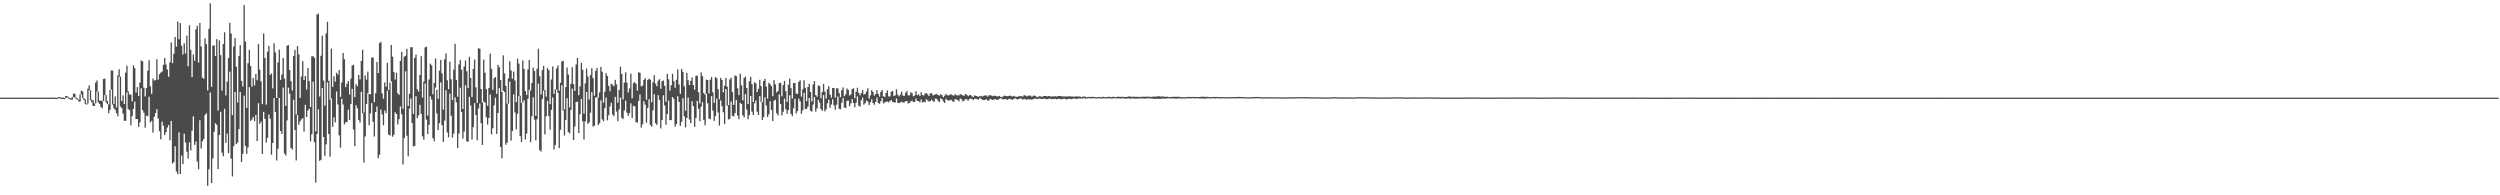 <?xml version="1.0" encoding="UTF-8"?>
<svg xmlns="http://www.w3.org/2000/svg" width="1920" height="150">
  <path d="M0 75.000h1v1.000H0zM1 75.000h1v1.000H1zM2 75.000h1v1.000H2zM3 75.000h1v1.000H3zM4 75.000h1v1.000H4zM5 75.000h1v1.000H5zM6 75.000h1v1.000H6zM7 75.000h1v1.000H7zM8 75.000h1v1.000H8zM9 75.000h1v1.000H9zM10 75.000h1v1.000H10zM11 75.000h1v1.000H11zM12 75.000h1v1.000H12zM13 75.000h1v1.000H13zM14 75.000h1v1.000H14zM15 75.000h1v1.000H15zM16 75.000h1v1.000H16zM17 75.000h1v1.000H17zM18 75.000h1v1.000H18zM19 75.000h1v1.000H19zM20 75.000h1v1.000H20zM21 75.000h1v1.000H21zM22 75.000h1v1.000H22zM23 75.000h1v1.000H23zM24 75.000h1v1.000H24zM25 75.000h1v1.000H25zM26 75.000h1v1.000H26zM27 75.000h1v1.000H27zM28 75.000h1v1.000H28zM29 75.000h1v1.000H29zM30 75.000h1v1.000H30zM31 75.000h1v1.000H31zM32 75.000h1v1.000H32zM33 74.997h1v1.000H33zM34 74.997h1v1.000H34zM35 74.994h1v1.000H35zM36 74.994h1v1.000H36zM37 75.024h1v1.000H37zM38 74.919h1v1.000H38zM39 74.886h1v1.000H39zM40 74.942h1v1.000H40zM41 74.998h1v1.000H41zM42 74.984h1v1.000H42zM43 75.166h1v1.000H43zM44 74.630h1v1.000H44zM45 74.571h1v1.000H45zM46 74.803h1v1.000H46zM47 74.983h1v1.000H47zM48 75.019h1v1.000H48zM49 75.281h1v1.000H49zM50 73.744h1v1.536H50zM51 73.735h1v1.000H51zM52 74.670h1v1.000H52zM53 75.174h1v1.000H53zM54 75.561h1v1.000H54zM55 74.600h1v1.987H55zM56 71.923h1v2.662H56zM57 72.012h1v2.887H57zM58 74.906h1v1.065H58zM59 75.585h1v1.000H59zM60 76.602h1v1.284H60zM61 72.587h1v5.460H61zM62 69.657h1v2.917H62zM63 70.241h1v5.070H63zM64 75.330h1v1.496H64zM65 76.452h1v3.342H65zM66 79.409h1v1.000H66zM67 68.176h1v11.319H67zM68 65.596h1v3.606H68zM69 69.253h1v7.714H69zM70 76.539h1v1.977H70zM71 77.156h1v4.157H71zM72 79.376h1v1.999H72zM73 63.376h1v15.963H73zM74 61.780h1v8.444H74zM75 70.305h1v8.343H75zM76 77.291h1v2.528H76zM77 77.114h1v5.036H77zM78 77.680h1v5.399H78zM79 60.613h1v16.941H79zM80 60.383h1v12.688H80zM81 73.065h1v5.589H81zM82 77.593h1v2.375H82zM83 80.194h1v6.748H83zM84 69.104h1v15.289H84zM85 54.135h1v14.739H85zM86 54.178h1v26.092H86zM87 79.857h1v3.232H87zM88 74.079h1v10.257H88zM89 82.451h1v4.553H89zM90 57.934h1v31.418H90zM91 53.215h1v5.715H91zM92 58.901h1v22.891H92zM93 77.515h1v5.454H93zM94 73.174h1v14.109H94zM95 79.863h1v12.867H95zM96 55.862h1v36.980H96zM97 50.499h1v20.487H97zM98 70.190h1v13.551H98zM99 72.525h1v12.161H99zM100 72.578h1v23.676H100zM101 77.875h1v11.317H101zM102 50.173h1v33.449H102zM103 52.255h1v25.782H103zM104 71.102h1v20.447H104zM105 66.903h1v24.505H105zM106 73.841h1v23.578H106zM107 63.405h1v30.605H107zM108 46.497h1v21.337H108zM109 47.050h1v37.524H109zM110 67.385h1v19.219H110zM111 74.099h1v24.008H111zM112 67.573h1v21.210H112zM113 54.265h1v35.045H113zM114 46.255h1v28.043H114zM115 66.337h1v27.681H115zM116 72.038h1v20.762H116zM117 60.275h1v41.565H117zM118 61.797h1v27.857H118zM119 61.560h1v25.215H119zM120 45.487h1v38.322H120zM121 61.134h1v29.881H121zM122 56.950h1v43.807H122zM123 55.768h1v51.310H123zM124 54.968h1v38.432H124zM125 49.825h1v46.724H125zM126 44.558h1v59.108H126zM127 49.536h1v52.046H127zM128 53.452h1v44.491H128zM129 58.920h1v37.087H129zM130 47.799h1v59.968H130zM131 32.622h1v60.311H131zM132 48.498h1v77.156H132zM133 41.370h1v83.128H133zM134 28.346h1v83.961H134zM135 35.805h1v95.951H135zM136 16.547h1v117.187H136zM137 30.119h1v71.496H137zM138 17.777h1v115.784H138zM139 35.071h1v84.428H139zM140 41.871h1v84.173H140zM141 33.288h1v69.389H141zM142 41.040h1v68.427H142zM143 27.377h1v89.118H143zM144 50.880h1v70.910H144zM145 19.390h1v89.996H145zM146 38.233h1v77.318H146zM147 59.184h1v41.240H147zM148 41.910h1v47.458H148zM149 46.709h1v64.558H149zM150 22.488h1v86.218H150zM151 19.808h1v104.296H151zM152 48.070h1v81.921H152zM153 17.607h1v74.756H153zM154 35.685h1v78.394H154zM155 59.633h1v48.926H155zM156 60.492h1v46.317H156zM157 29.465h1v58.785H157zM158 33.872h1v53.180H158zM159 69.408h1v73.240H159zM160 22.101h1v107.967H160zM161 2.559h1v68.506H161zM162 66.666h1v73.942H162zM163 35.062h1v86.621H163zM164 34.889h1v66.277H164zM165 43.037h1v51.631H165zM166 30.064h1v65.838H166zM167 84.881h1v44.962H167zM168 31.050h1v72.691H168zM169 42.327h1v43.478H169zM170 69.595h1v47.641H170zM171 33.773h1v86.174H171zM172 24.775h1v58.769H172zM173 73.305h1v36.396H173zM174 62.735h1v39.858H174zM175 44.563h1v72.984H175zM176 17.499h1v37.486H176zM177 25.718h1v96.065H177zM178 88.382h1v47.136H178zM179 35.729h1v76.595H179zM180 29.182h1v41.432H180zM181 51.196h1v59.540H181zM182 78.673h1v30.789H182zM183 42.906h1v56.273H183zM184 34.668h1v35.963H184zM185 62.107h1v62.353H185zM186 66.389h1v51.735H186zM187 3.942h1v69.524H187zM188 31.954h1v80.023H188zM189 82.848h1v35.284H189zM190 48.597h1v64.518H190zM191 38.240h1v28.702H191zM192 50.754h1v42.071H192zM193 66.571h1v25.230H193zM194 59.939h1v29.982H194zM195 65.644h1v27.508H195zM196 56.734h1v31.580H196zM197 61.659h1v46.665H197zM198 33.908h1v45.328H198zM199 53.439h1v41.765H199zM200 62.514h1v30.986H200zM201 80.001h1v38.281H201zM202 25.633h1v60.280H202zM203 44.437h1v46.911H203zM204 80.311h1v29.213H204zM205 39.611h1v66.329H205zM206 35.191h1v52.794H206zM207 57.547h1v33.592H207zM208 56.352h1v62.544H208zM209 67.875h1v41.945H209zM210 33.191h1v42.029H210zM211 40.263h1v45.715H211zM212 75.270h1v48.000H212zM213 47.939h1v66.263H213zM214 38.125h1v36.967H214zM215 61.399h1v39.191H215zM216 57.267h1v45.534H216zM217 44.528h1v22.699H217zM218 60.352h1v57.553H218zM219 81.293h1v38.098H219zM220 35.047h1v57.444H220zM221 34.640h1v32.706H221zM222 53.766h1v18.246H222zM223 62.356h1v51.324H223zM224 69.462h1v45.451H224zM225 43.076h1v33.508H225zM226 38.241h1v61.556H226zM227 87.895h1v35.367H227zM228 35.447h1v52.855H228zM229 41.723h1v54.080H229zM230 75.172h1v18.084H230zM231 58.701h1v33.029H231zM232 46.958h1v43.686H232zM233 61.426h1v39.645H233zM234 58.296h1v22.170H234zM235 68.746h1v21.110H235zM236 52.245h1v32.710H236zM237 62.376h1v21.086H237zM238 82.199h1v26.386H238zM239 43.247h1v59.927H239zM240 43.154h1v19.557H240zM241 44.427h1v64.785H241zM242 100.810h1v39.372H242zM243 11.178h1v91.679H243zM244 10.479h1v73.532H244zM245 74.167h1v49.319H245zM246 42.862h1v79.907H246zM247 27.325h1v40.365H247zM248 61.848h1v43.370H248zM249 81.144h1v38.542H249zM250 25.690h1v85.234H250zM251 16.706h1v46.601H251zM252 62.072h1v40.830H252zM253 76.376h1v43.946H253zM254 37.318h1v38.330H254zM255 66.718h1v30.675H255zM256 58.596h1v31.596H256zM257 62.656h1v31.294H257zM258 55.851h1v14.503H258zM259 57.215h1v22.995H259zM260 53.764h1v50.186H260zM261 74.400h1v38.992H261zM262 63.323h1v12.469H262zM263 40.682h1v39.593H263zM264 45.472h1v50.070H264zM265 66.952h1v27.072H265zM266 64.297h1v29.346H266zM267 62.146h1v22.004H267zM268 72.561h1v19.520H268zM269 60.414h1v19.395H269zM270 50.383h1v17.855H270zM271 49.682h1v49.807H271zM272 74.605h1v37.621H272zM273 64.652h1v16.249H273zM274 66.238h1v16.944H274zM275 57.434h1v34.630H275zM276 60.994h1v33.137H276zM277 46.778h1v23.760H277zM278 38.250h1v48.792H278zM279 86.492h1v38.332H279zM280 57.932h1v46.826H280zM281 61.197h1v18.645H281zM282 54.975h1v16.596H282zM283 72.130h1v24.052H283zM284 72.397h1v14.692H284zM285 44.172h1v35.049H285zM286 44.145h1v49.359H286zM287 78.472h1v26.392H287zM288 71.626h1v14.397H288zM289 47.618h1v34.178H289zM290 56.103h1v65.408H290zM291 33.156h1v85.719H291zM292 32.040h1v52.158H292zM293 71.728h1v16.200H293zM294 75.885h1v20.281H294zM295 63.271h1v21.619H295zM296 66.591h1v20.351H296zM297 48.290h1v21.422H297zM298 69.235h1v34.157H298zM299 63.522h1v40.558H299zM300 34.569h1v28.021H300zM301 43.453h1v61.562H301zM302 55.312h1v48.238H302zM303 61.146h1v25.144H303zM304 55.878h1v31.629H304zM305 71.655h1v23.948H305zM306 72.921h1v18.628H306zM307 46.748h1v34.987H307zM308 39.812h1v47.997H308zM309 83.540h1v42.840H309zM310 43.468h1v62.552H310zM311 42.847h1v11.885H311zM312 37.485h1v66.746H312zM313 81.371h1v38.680H313zM314 71.996h1v11.400H314zM315 36.177h1v39.492H315zM316 36.303h1v58.220H316zM317 87.484h1v24.948H317zM318 44.440h1v67.647H318zM319 41.925h1v31.974H319zM320 68.539h1v22.286H320zM321 70.295h1v18.296H321zM322 57.632h1v22.880H322zM323 43.156h1v44.292H323zM324 74.942h1v29.756H324zM325 62.670h1v44.604H325zM326 36.459h1v27.620H326zM327 35.863h1v56.118H327zM328 88.786h1v14.148H328zM329 61.064h1v34.838H329zM330 48.857h1v25.147H330zM331 50.142h1v26.296H331zM332 72.390h1v33.757H332zM333 63.622h1v44.943H333zM334 44.908h1v22.314H334zM335 68.956h1v18.193H335zM336 75.925h1v23.954H336zM337 54.147h1v40.378H337zM338 45.973h1v17.317H338zM339 56.395h1v39.743H339zM340 84.238h1v24.756H340zM341 45.491h1v47.191H341zM342 40.990h1v28.352H342zM343 61.664h1v40.064H343zM344 68.482h1v37.003H344zM345 47.344h1v24.562H345zM346 60.875h1v27.996H346zM347 76.857h1v28.815H347zM348 53.487h1v49.120H348zM349 33.614h1v41.177H349zM350 61.343h1v17.294H350zM351 74.258h1v39.393H351zM352 49.409h1v53.145H352zM353 46.003h1v21.391H353zM354 53.530h1v32.466H354zM355 83.648h1v22.805H355zM356 51.085h1v50.007H356zM357 46.460h1v19.003H357zM358 54.666h1v53.945H358zM359 67.672h1v41.183H359zM360 43.548h1v30.814H360zM361 59.848h1v21.193H361zM362 74.494h1v32.642H362zM363 52.945h1v44.675H363zM364 45.771h1v33.399H364zM365 67.089h1v21.289H365zM366 79.069h1v28.720H366zM367 36.988h1v46.366H367zM368 37.456h1v41.945H368zM369 68.335h1v26.236H369zM370 78.770h1v32.536H370zM371 45.793h1v32.299H371zM372 55.846h1v22.938H372zM373 68.516h1v21.474H373zM374 81.165h1v14.523H374zM375 67.481h1v23.041H375zM376 41.205h1v31.445H376zM377 52.858h1v50.341H377zM378 68.922h1v29.543H378zM379 60.089h1v20.800H379zM380 59.115h1v15.940H380zM381 72.069h1v30.780H381zM382 49.835h1v36.956H382zM383 51.667h1v16.066H383zM384 61.449h1v51.395H384zM385 70.643h1v50.973H385zM386 42.524h1v27.176H386zM387 56.261h1v14.347H387zM388 65.938h1v45.204H388zM389 79.530h1v30.016H389zM390 60.139h1v19.500H390zM391 47.000h1v15.693H391zM392 54.013h1v53.969H392zM393 60.478h1v40.130H393zM394 54.960h1v17.556H394zM395 61.772h1v24.639H395zM396 78.415h1v20.941H396zM397 45.008h1v42.410H397zM398 48.843h1v24.821H398zM399 73.506h1v31.062H399zM400 78.998h1v30.133H400zM401 46.403h1v32.392H401zM402 52.883h1v24.134H402zM403 69.968h1v37.183H403zM404 72.891h1v29.679H404zM405 53.349h1v22.515H405zM406 46.136h1v22.853H406zM407 69.492h1v39.664H407zM408 63.817h1v25.544H408zM409 51.933h1v22.755H409zM410 54.525h1v37.333H410zM411 88.949h1v18.898H411zM412 52.824h1v38.765H412zM413 37.413h1v26.854H413zM414 58.503h1v56.818H414zM415 72.539h1v43.801H415zM416 53.843h1v22.362H416zM417 50.657h1v18.920H417zM418 69.199h1v34.089H418zM419 74.199h1v15.122H419zM420 52.255h1v25.217H420zM421 53.859h1v35.279H421zM422 79.992h1v19.664H422zM423 61.027h1v23.290H423zM424 50.996h1v23.837H424zM425 72.140h1v42.726H425zM426 68.583h1v42.740H426zM427 52.592h1v16.122H427zM428 50.266h1v21.095H428zM429 69.633h1v44.080H429zM430 63.557h1v36.124H430zM431 47.216h1v18.290H431zM432 46.676h1v38.172H432zM433 84.044h1v20.056H433zM434 66.894h1v25.201H434zM435 51.879h1v23.542H435zM436 57.238h1v44.197H436zM437 82.414h1v20.010H437zM438 64.368h1v19.963H438zM439 51.618h1v16.470H439zM440 64.683h1v42.831H440zM441 69.826h1v27.358H441zM442 49.487h1v28.906H442zM443 44.493h1v33.583H443zM444 73.104h1v29.105H444zM445 66.294h1v21.451H445zM446 48.248h1v27.720H446zM447 53.532h1v39.619H447zM448 87.314h1v19.777H448zM449 64.005h1v29.210H449zM450 52.660h1v18.006H450zM451 58.786h1v36.387H451zM452 76.510h1v17.450H452zM453 57.661h1v28.861H453zM454 52.376h1v18.451H454zM455 60.016h1v37.109H455zM456 73.479h1v23.028H456zM457 54.402h1v20.530H457zM458 52.156h1v22.455H458zM459 74.906h1v21.194H459zM460 70.958h1v23.699H460zM461 51.335h1v25.795H461zM462 55.087h1v36.612H462zM463 78.791h1v14.361H463zM464 70.404h1v12.700H464zM465 56.224h1v18.762H465zM466 58.405h1v34.025H466zM467 65.931h1v22.586H467zM468 70.111h1v11.659H468zM469 64.237h1v14.733H469zM470 65.076h1v22.871H470zM471 66.233h1v23.032H471zM472 61.350h1v13.053H472zM473 64.721h1v20.963H473zM474 78.840h1v14.251H474zM475 69.150h1v14.907H475zM476 51.176h1v23.793H476zM477 56.740h1v33.707H477zM478 76.400h1v15.037H478zM479 63.375h1v21.584H479zM480 55.551h1v21.769H480zM481 63.502h1v23.029H481zM482 70.986h1v18.075H482zM483 67.916h1v19.046H483zM484 56.551h1v22.790H484zM485 75.450h1v15.227H485zM486 63.902h1v17.328H486zM487 62.965h1v18.774H487zM488 64.419h1v29.447H488zM489 69.589h1v24.516H489zM490 55.431h1v22.020H490zM491 55.929h1v16.644H491zM492 66.294h1v31.699H492zM493 65.735h1v29.654H493zM494 61.336h1v16.398H494zM495 60.037h1v20.353H495zM496 76.606h1v17.589H496zM497 61.334h1v21.589H497zM498 60.433h1v15.790H498zM499 61.226h1v34.751H499zM500 78.488h1v18.869H500zM501 63.159h1v21.557H501zM502 57.775h1v14.645H502zM503 64.211h1v30.391H503zM504 66.245h1v29.716H504zM505 61.969h1v11.158H505zM506 60.837h1v15.846H506zM507 68.123h1v30.562H507zM508 62.389h1v29.759H508zM509 61.812h1v11.386H509zM510 65.839h1v15.149H510zM511 78.059h1v17.792H511zM512 56.704h1v30.902H512zM513 60.854h1v16.407H513zM514 69.554h1v22.690H514zM515 65.508h1v26.788H515zM516 56.727h1v17.844H516zM517 62.305h1v13.561H517zM518 67.442h1v29.823H518zM519 61.256h1v33.996H519zM520 53.364h1v20.563H520zM521 64.815h1v13.479H521zM522 72.063h1v24.590H522zM523 52.885h1v40.704H523zM524 55.261h1v20.202H524zM525 66.272h1v23.112H525zM526 84.989h1v12.801H526zM527 56.016h1v34.640H527zM528 61.661h1v13.194H528zM529 65.350h1v26.426H529zM530 62.134h1v32.439H530zM531 59.474h1v18.255H531zM532 65.340h1v16.277H532zM533 68.882h1v28.510H533zM534 58.215h1v32.335H534zM535 57.987h1v19.497H535zM536 70.781h1v12.758H536zM537 79.408h1v13.728H537zM538 55.609h1v26.390H538zM539 58.450h1v20.069H539zM540 71.407h1v20.727H540zM541 72.700h1v23.575H541zM542 61.185h1v10.926H542zM543 61.438h1v17.892H543zM544 71.759h1v19.298H544zM545 61.194h1v30.412H545zM546 59.182h1v14.637H546zM547 70.849h1v14.122H547zM548 79.003h1v13.808H548zM549 59.116h1v30.028H549zM550 60.176h1v15.553H550zM551 68.551h1v17.809H551zM552 76.258h1v20.256H552zM553 59.821h1v17.300H553zM554 61.463h1v20.091H554zM555 70.936h1v15.341H555zM556 65.809h1v29.358H556zM557 59.778h1v8.570H557zM558 66.628h1v14.476H558zM559 80.736h1v11.074H559zM560 61.041h1v30.210H560zM561 59.739h1v18.175H561zM562 70.765h1v18.193H562zM563 80.623h1v8.846H563zM564 57.895h1v28.929H564zM565 58.473h1v18.337H565zM566 67.773h1v21.016H566zM567 73.078h1v18.448H567zM568 56.676h1v22.334H568zM569 65.534h1v14.412H569zM570 76.990h1v11.606H570zM571 59.846h1v30.261H571zM572 58.763h1v13.630H572zM573 67.550h1v16.552H573zM574 79.776h1v11.793H574zM575 62.429h1v25.992H575zM576 58.985h1v14.754H576zM577 64.493h1v21.245H577zM578 78.446h1v9.899H578zM579 63.154h1v16.181H579zM580 64.026h1v13.165H580zM581 70.665h1v15.128H581zM582 68.174h1v20.126H582zM583 61.262h1v12.557H583zM584 66.168h1v12.118H584zM585 78.445h1v13.653H585zM586 62.232h1v27.793H586zM587 60.572h1v14.218H587zM588 66.521h1v14.570H588zM589 75.732h1v14.064H589zM590 63.656h1v24.207H590zM591 64.702h1v13.086H591zM592 66.150h1v18.305H592zM593 73.883h1v19.025H593zM594 61.562h1v15.787H594zM595 64.802h1v11.775H595zM596 70.941h1v16.028H596zM597 69.845h1v18.807H597zM598 63.907h1v8.562H598zM599 63.563h1v16.300H599zM600 73.978h1v14.692H600zM601 65.340h1v20.493H601zM602 62.096h1v13.705H602zM603 70.069h1v13.793H603zM604 78.302h1v9.079H604zM605 65.088h1v19.446H605zM606 60.247h1v12.943H606zM607 67.746h1v19.721H607zM608 75.658h1v13.617H608zM609 63.793h1v19.480H609zM610 63.710h1v12.188H610zM611 71.887h1v15.305H611zM612 72.093h1v13.259H612zM613 62.809h1v12.906H613zM614 61.652h1v16.135H614zM615 74.175h1v13.181H615zM616 68.612h1v16.188H616zM617 61.622h1v9.705H617zM618 67.405h1v16.324H618zM619 77.740h1v5.859H619zM620 66.797h1v15.118H620zM621 64.389h1v10.862H621zM622 70.654h1v14.402H622zM623 77.947h1v7.799H623zM624 64.818h1v15.503H624zM625 62.261h1v12.423H625zM626 73.127h1v12.658H626zM627 74.248h1v8.993H627zM628 65.579h1v11.107H628zM629 66.059h1v12.671H629zM630 75.441h1v8.307H630zM631 70.698h1v14.471H631zM632 64.501h1v8.582H632zM633 70.324h1v15.231H633zM634 75.613h1v8.398H634zM635 68.513h1v10.779H635zM636 66.189h1v10.383H636zM637 72.639h1v10.149H637zM638 75.018h1v5.193H638zM639 67.515h1v8.736H639zM640 67.520h1v13.370H640zM641 74.979h1v9.267H641zM642 67.792h1v12.568H642zM643 67.896h1v6.222H643zM644 71.586h1v11.949H644zM645 74.578h1v9.402H645zM646 69.273h1v9.664H646zM647 67.105h1v8.168H647zM648 73.863h1v8.701H648zM649 72.429h1v10.589H649zM650 67.953h1v9.491H650zM651 69.077h1v8.183H651zM652 73.336h1v8.223H652zM653 72.483h1v6.905H653zM654 68.439h1v7.641H654zM655 67.746h1v11.397H655zM656 75.362h1v7.015H656zM657 70.543h1v8.402H657zM658 67.364h1v6.647H658zM659 71.219h1v9.879H659zM660 73.218h1v8.662H660zM661 71.448h1v5.546H661zM662 69.147h1v5.860H662zM663 72.552h1v7.777H663zM664 72.019h1v7.214H664zM665 70.261h1v6.993H665zM666 67.848h1v10.109H666zM667 75.719h1v5.041H667zM668 73.190h1v5.443H668zM669 69.234h1v7.040H669zM670 70.624h1v8.524H670zM671 73.412h1v7.037H671zM672 72.357h1v5.930H672zM673 69.266h1v5.678H673zM674 72.123h1v6.909H674zM675 74.194h1v5.519H675zM676 70.558h1v7.193H676zM677 69.102h1v6.147H677zM678 73.954h1v5.502H678zM679 74.396h1v4.267H679zM680 71.428h1v6.758H680zM681 69.469h1v8.567H681zM682 74.043h1v4.658H682zM683 74.013h1v3.662H683zM684 70.499h1v6.285H684zM685 69.823h1v8.567H685zM686 73.706h1v4.856H686zM687 73.214h1v5.562H687zM688 68.627h1v7.069H688zM689 72.765h1v6.232H689zM690 73.964h1v5.267H690zM691 72.653h1v5.977H691zM692 70.452h1v7.605H692zM693 73.439h1v5.388H693zM694 73.671h1v4.996H694zM695 71.272h1v6.494H695zM696 69.931h1v7.654H696zM697 73.154h1v6.405H697zM698 73.202h1v5.824H698zM699 70.867h1v7.070H699zM700 71.630h1v5.648H700zM701 73.949h1v4.443H701zM702 73.331h1v4.902H702zM703 70.020h1v5.687H703zM704 73.049h1v4.445H704zM705 72.515h1v5.228H705zM706 73.699h1v4.906H706zM707 70.823h1v5.631H707zM708 72.946h1v5.781H708zM709 73.373h1v4.757H709zM710 71.699h1v6.858H710zM711 71.640h1v4.542H711zM712 72.467h1v4.755H712zM713 73.715h1v4.392H713zM714 71.634h1v5.914H714zM715 71.619h1v4.882H715zM716 73.245h1v4.357H716zM717 72.827h1v5.414H717zM718 72.376h1v3.314H718zM719 72.183h1v3.823H719zM720 73.033h1v4.438H720zM721 73.482h1v5.016H721zM722 72.324h1v3.244H722zM723 73.100h1v3.119H723zM724 74.677h1v3.225H724zM725 73.547h1v5.552H725zM726 72.129h1v3.737H726zM727 73.182h1v3.663H727zM728 73.283h1v4.001H728zM729 72.828h1v4.211H729zM730 72.413h1v4.247H730zM731 73.135h1v4.533H731zM732 73.418h1v4.942H732zM733 72.327h1v3.973H733zM734 73.131h1v3.141H734zM735 73.275h1v3.518H735zM736 73.288h1v4.536H736zM737 72.306h1v3.365H737zM738 72.757h1v3.490H738zM739 73.298h1v4.629H739zM740 73.598h1v3.613H740zM741 72.152h1v4.013H741zM742 72.745h1v3.513H742zM743 73.886h1v3.525H743zM744 73.239h1v2.839H744zM745 72.923h1v2.812H745zM746 73.907h1v2.057H746zM747 74.591h1v2.195H747zM748 73.154h1v2.666H748zM749 73.677h1v2.243H749zM750 73.980h1v2.223H750zM751 74.182h1v2.345H751zM752 73.961h1v1.330H752zM753 73.573h1v2.303H753zM754 74.155h1v2.468H754zM755 73.551h1v3.341H755zM756 73.286h1v3.457H756zM757 73.284h1v2.910H757zM758 74.170h1v3.067H758zM759 73.218h1v4.018H759zM760 73.173h1v2.684H760zM761 73.394h1v2.973H761zM762 73.823h1v3.019H762zM763 73.481h1v2.906H763zM764 73.653h1v2.314H764zM765 74.008h1v2.768H765zM766 74.022h1v2.518H766zM767 73.615h1v2.256H767zM768 74.345h1v1.085H768zM769 74.757h1v1.220H769zM770 73.920h1v2.404H770zM771 73.396h1v2.817H771zM772 73.747h1v2.218H772zM773 73.885h1v2.983H773zM774 73.703h1v2.440H774zM775 73.483h1v2.417H775zM776 73.569h1v2.713H776zM777 74.137h1v2.442H777zM778 73.635h1v2.453H778zM779 74.116h1v1.322H779zM780 74.232h1v1.752H780zM781 74.397h1v1.979H781zM782 73.775h1v2.267H782zM783 73.901h1v1.690H783zM784 73.858h1v1.991H784zM785 74.153h1v2.347H785zM786 73.115h1v2.950H786zM787 73.341h1v2.842H787zM788 74.040h1v2.553H788zM789 73.531h1v2.714H789zM790 73.432h1v2.854H790zM791 73.379h1v3.037H791zM792 74.324h1v2.160H792zM793 73.537h1v2.662H793zM794 73.397h1v2.311H794zM795 73.805h1v2.018H795zM796 74.798h1v1.299H796zM797 74.215h1v1.744H797zM798 73.864h1v1.651H798zM799 74.021h1v1.981H799zM800 74.386h1v1.766H800zM801 73.660h1v2.072H801zM802 73.728h1v2.166H802zM803 73.713h1v2.429H803zM804 74.108h1v2.086H804zM805 73.745h1v2.076H805zM806 73.820h1v1.929H806zM807 74.344h1v1.847H807zM808 73.877h1v2.185H808zM809 74.116h1v1.813H809zM810 73.866h1v2.019H810zM811 74.123h1v2.118H811zM812 73.888h1v2.183H812zM813 73.670h1v2.190H813zM814 73.718h1v2.427H814zM815 74.021h1v2.330H815zM816 74.043h1v1.859H816zM817 74.017h1v1.732H817zM818 74.180h1v2.145H818zM819 73.999h1v2.183H819zM820 74.092h1v1.886H820zM821 73.931h1v1.944H821zM822 74.069h1v2.124H822zM823 74.096h1v1.835H823zM824 74.249h1v1.450H824zM825 74.125h1v1.549H825zM826 74.123h1v1.858H826zM827 74.025h1v1.895H827zM828 74.139h1v1.398H828zM829 74.075h1v1.680H829zM830 74.629h1v1.026H830zM831 74.250h1v1.391H831zM832 74.207h1v1.058H832zM833 74.223h1v1.565H833zM834 74.727h1v1.000H834zM835 74.482h1v1.092H835zM836 74.330h1v1.000H836zM837 74.468h1v1.111H837zM838 74.375h1v1.217H838zM839 74.409h1v1.186H839zM840 74.443h1v1.000H840zM841 74.728h1v1.000H841zM842 74.756h1v1.000H842zM843 74.486h1v1.017H843zM844 74.434h1v1.000H844zM845 74.719h1v1.000H845zM846 74.475h1v1.181H846zM847 74.284h1v1.132H847zM848 74.585h1v1.000H848zM849 74.649h1v1.000H849zM850 74.433h1v1.085H850zM851 74.232h1v1.172H851zM852 74.505h1v1.155H852zM853 74.650h1v1.000H853zM854 74.413h1v1.265H854zM855 74.350h1v1.000H855zM856 74.638h1v1.000H856zM857 74.520h1v1.000H857zM858 74.225h1v1.440H858zM859 74.291h1v1.216H859zM860 74.428h1v1.263H860zM861 74.300h1v1.258H861zM862 74.395h1v1.000H862zM863 74.420h1v1.283H863zM864 74.443h1v1.273H864zM865 74.466h1v1.237H865zM866 74.139h1v1.383H866zM867 73.993h1v1.728H867zM868 74.292h1v1.427H868zM869 74.410h1v1.270H869zM870 74.177h1v1.366H870zM871 74.350h1v1.416H871zM872 74.343h1v1.423H872zM873 74.408h1v1.311H873zM874 74.363h1v1.205H874zM875 74.447h1v1.201H875zM876 74.402h1v1.238H876zM877 74.289h1v1.321H877zM878 74.218h1v1.443H878zM879 74.241h1v1.515H879zM880 74.337h1v1.282H880zM881 74.149h1v1.445H881zM882 74.297h1v1.228H882zM883 74.359h1v1.291H883zM884 74.421h1v1.321H884zM885 74.140h1v1.595H885zM886 74.186h1v1.782H886zM887 74.176h1v1.771H887zM888 74.130h1v1.758H888zM889 73.855h1v1.995H889zM890 73.999h1v1.966H890zM891 74.161h1v1.707H891zM892 74.116h1v1.655H892zM893 74.024h1v1.657H893zM894 74.319h1v1.413H894zM895 74.338h1v1.470H895zM896 74.240h1v1.266H896zM897 74.446h1v1.006H897zM898 74.427h1v1.127H898zM899 74.510h1v1.172H899zM900 74.356h1v1.205H900zM901 74.342h1v1.268H901zM902 74.299h1v1.418H902zM903 74.346h1v1.460H903zM904 74.259h1v1.310H904zM905 74.321h1v1.312H905zM906 74.498h1v1.106H906zM907 74.718h1v1.000H907zM908 74.723h1v1.000H908zM909 74.707h1v1.000H909zM910 74.694h1v1.000H910zM911 74.512h1v1.000H911zM912 74.389h1v1.031H912zM913 74.396h1v1.183H913zM914 74.512h1v1.096H914zM915 74.468h1v1.011H915zM916 74.421h1v1.072H916zM917 74.443h1v1.109H917zM918 74.506h1v1.080H918zM919 74.493h1v1.000H919zM920 74.508h1v1.016H920zM921 74.552h1v1.148H921zM922 74.279h1v1.403H922zM923 74.248h1v1.391H923zM924 74.344h1v1.312H924zM925 74.410h1v1.360H925zM926 74.395h1v1.252H926zM927 74.368h1v1.069H927zM928 74.550h1v1.000H928zM929 74.690h1v1.000H929zM930 74.487h1v1.000H930zM931 74.473h1v1.000H931zM932 74.414h1v1.189H932zM933 74.481h1v1.146H933zM934 74.460h1v1.000H934zM935 74.507h1v1.000H935zM936 74.571h1v1.000H936zM937 74.652h1v1.000H937zM938 74.584h1v1.000H938zM939 74.544h1v1.000H939zM940 74.660h1v1.000H940zM941 74.634h1v1.000H941zM942 74.615h1v1.000H942zM943 74.577h1v1.000H943zM944 74.597h1v1.000H944zM945 74.574h1v1.000H945zM946 74.516h1v1.000H946zM947 74.533h1v1.000H947zM948 74.639h1v1.000H948zM949 74.556h1v1.000H949zM950 74.419h1v1.093H950zM951 74.427h1v1.092H951zM952 74.462h1v1.078H952zM953 74.484h1v1.021H953zM954 74.492h1v1.000H954zM955 74.649h1v1.000H955zM956 74.646h1v1.000H956zM957 74.631h1v1.000H957zM958 74.641h1v1.000H958zM959 74.722h1v1.000H959zM960 74.677h1v1.000H960zM961 74.586h1v1.000H961zM962 74.515h1v1.000H962zM963 74.559h1v1.000H963zM964 74.466h1v1.004H964zM965 74.431h1v1.012H965zM966 74.479h1v1.009H966zM967 74.641h1v1.000H967zM968 74.612h1v1.000H968zM969 74.629h1v1.000H969zM970 74.722h1v1.000H970zM971 74.743h1v1.000H971zM972 74.662h1v1.000H972zM973 74.589h1v1.000H973zM974 74.708h1v1.000H974zM975 74.684h1v1.000H975zM976 74.643h1v1.000H976zM977 74.744h1v1.000H977zM978 74.729h1v1.000H978zM979 74.677h1v1.000H979zM980 74.645h1v1.000H980zM981 74.677h1v1.000H981zM982 74.736h1v1.000H982zM983 74.746h1v1.000H983zM984 74.745h1v1.000H984zM985 74.767h1v1.000H985zM986 74.821h1v1.000H986zM987 74.727h1v1.000H987zM988 74.732h1v1.000H988zM989 74.767h1v1.000H989zM990 74.699h1v1.000H990zM991 74.644h1v1.000H991zM992 74.669h1v1.000H992zM993 74.720h1v1.000H993zM994 74.686h1v1.000H994zM995 74.629h1v1.000H995zM996 74.593h1v1.000H996zM997 74.632h1v1.000H997zM998 74.530h1v1.000H998zM999 74.552h1v1.000H999zM1000 74.591h1v1.000H1000zM1001 74.617h1v1.000H1001zM1002 74.559h1v1.000H1002zM1003 74.564h1v1.000H1003zM1004 74.600h1v1.000H1004zM1005 74.727h1v1.000H1005zM1006 74.700h1v1.000H1006zM1007 74.669h1v1.000H1007zM1008 74.736h1v1.000H1008zM1009 74.744h1v1.000H1009zM1010 74.684h1v1.000H1010zM1011 74.735h1v1.000H1011zM1012 74.753h1v1.000H1012zM1013 74.725h1v1.000H1013zM1014 74.726h1v1.000H1014zM1015 74.813h1v1.000H1015zM1016 74.853h1v1.000H1016zM1017 74.831h1v1.000H1017zM1018 74.830h1v1.000H1018zM1019 74.845h1v1.000H1019zM1020 74.800h1v1.000H1020zM1021 74.767h1v1.000H1021zM1022 74.726h1v1.000H1022zM1023 74.715h1v1.000H1023zM1024 74.613h1v1.000H1024zM1025 74.620h1v1.000H1025zM1026 74.626h1v1.000H1026zM1027 74.733h1v1.000H1027zM1028 74.755h1v1.000H1028zM1029 74.747h1v1.000H1029zM1030 74.788h1v1.000H1030zM1031 74.804h1v1.000H1031zM1032 74.770h1v1.000H1032zM1033 74.781h1v1.000H1033zM1034 74.809h1v1.000H1034zM1035 74.823h1v1.000H1035zM1036 74.761h1v1.000H1036zM1037 74.769h1v1.000H1037zM1038 74.819h1v1.000H1038zM1039 74.832h1v1.000H1039zM1040 74.787h1v1.000H1040zM1041 74.734h1v1.000H1041zM1042 74.676h1v1.000H1042zM1043 74.642h1v1.000H1043zM1044 74.618h1v1.000H1044zM1045 74.625h1v1.000H1045zM1046 74.666h1v1.000H1046zM1047 74.695h1v1.000H1047zM1048 74.678h1v1.000H1048zM1049 74.686h1v1.000H1049zM1050 74.723h1v1.000H1050zM1051 74.714h1v1.000H1051zM1052 74.723h1v1.000H1052zM1053 74.747h1v1.000H1053zM1054 74.805h1v1.000H1054zM1055 74.795h1v1.000H1055zM1056 74.821h1v1.000H1056zM1057 74.867h1v1.000H1057zM1058 74.881h1v1.000H1058zM1059 74.851h1v1.000H1059zM1060 74.849h1v1.000H1060zM1061 74.852h1v1.000H1061zM1062 74.846h1v1.000H1062zM1063 74.819h1v1.000H1063zM1064 74.826h1v1.000H1064zM1065 74.830h1v1.000H1065zM1066 74.842h1v1.000H1066zM1067 74.849h1v1.000H1067zM1068 74.851h1v1.000H1068zM1069 74.780h1v1.000H1069zM1070 74.727h1v1.000H1070zM1071 74.692h1v1.000H1071zM1072 74.715h1v1.000H1072zM1073 74.737h1v1.000H1073zM1074 74.742h1v1.000H1074zM1075 74.749h1v1.000H1075zM1076 74.773h1v1.000H1076zM1077 74.749h1v1.000H1077zM1078 74.789h1v1.000H1078zM1079 74.862h1v1.000H1079zM1080 74.911h1v1.000H1080zM1081 74.882h1v1.000H1081zM1082 74.833h1v1.000H1082zM1083 74.813h1v1.000H1083zM1084 74.822h1v1.000H1084zM1085 74.773h1v1.000H1085zM1086 74.797h1v1.000H1086zM1087 74.814h1v1.000H1087zM1088 74.830h1v1.000H1088zM1089 74.829h1v1.000H1089zM1090 74.854h1v1.000H1090zM1091 74.828h1v1.000H1091zM1092 74.829h1v1.000H1092zM1093 74.779h1v1.000H1093zM1094 74.777h1v1.000H1094zM1095 74.815h1v1.000H1095zM1096 74.789h1v1.000H1096zM1097 74.778h1v1.000H1097zM1098 74.777h1v1.000H1098zM1099 74.786h1v1.000H1099zM1100 74.837h1v1.000H1100zM1101 74.849h1v1.000H1101zM1102 74.874h1v1.000H1102zM1103 74.872h1v1.000H1103zM1104 74.875h1v1.000H1104zM1105 74.876h1v1.000H1105zM1106 74.890h1v1.000H1106zM1107 74.900h1v1.000H1107zM1108 74.904h1v1.000H1108zM1109 74.944h1v1.000H1109zM1110 74.926h1v1.000H1110zM1111 74.928h1v1.000H1111zM1112 74.930h1v1.000H1112zM1113 74.943h1v1.000H1113zM1114 74.926h1v1.000H1114zM1115 74.924h1v1.000H1115zM1116 74.908h1v1.000H1116zM1117 74.897h1v1.000H1117zM1118 74.894h1v1.000H1118zM1119 74.894h1v1.000H1119zM1120 74.907h1v1.000H1120zM1121 74.924h1v1.000H1121zM1122 74.913h1v1.000H1122zM1123 74.915h1v1.000H1123zM1124 74.909h1v1.000H1124zM1125 74.895h1v1.000H1125zM1126 74.846h1v1.000H1126zM1127 74.811h1v1.000H1127zM1128 74.813h1v1.000H1128zM1129 74.844h1v1.000H1129zM1130 74.862h1v1.000H1130zM1131 74.883h1v1.000H1131zM1132 74.859h1v1.000H1132zM1133 74.865h1v1.000H1133zM1134 74.862h1v1.000H1134zM1135 74.895h1v1.000H1135zM1136 74.929h1v1.000H1136zM1137 74.936h1v1.000H1137zM1138 74.953h1v1.000H1138zM1139 74.962h1v1.000H1139zM1140 74.926h1v1.000H1140zM1141 74.899h1v1.000H1141zM1142 74.900h1v1.000H1142zM1143 74.918h1v1.000H1143zM1144 74.951h1v1.000H1144zM1145 74.923h1v1.000H1145zM1146 74.906h1v1.000H1146zM1147 74.923h1v1.000H1147zM1148 74.924h1v1.000H1148zM1149 74.909h1v1.000H1149zM1150 74.893h1v1.000H1150zM1151 74.880h1v1.000H1151zM1152 74.877h1v1.000H1152zM1153 74.861h1v1.000H1153zM1154 74.864h1v1.000H1154zM1155 74.879h1v1.000H1155zM1156 74.880h1v1.000H1156zM1157 74.874h1v1.000H1157zM1158 74.885h1v1.000H1158zM1159 74.885h1v1.000H1159zM1160 74.907h1v1.000H1160zM1161 74.890h1v1.000H1161zM1162 74.872h1v1.000H1162zM1163 74.854h1v1.000H1163zM1164 74.846h1v1.000H1164zM1165 74.845h1v1.000H1165zM1166 74.852h1v1.000H1166zM1167 74.853h1v1.000H1167zM1168 74.879h1v1.000H1168zM1169 74.892h1v1.000H1169zM1170 74.872h1v1.000H1170zM1171 74.855h1v1.000H1171zM1172 74.862h1v1.000H1172zM1173 74.835h1v1.000H1173zM1174 74.832h1v1.000H1174zM1175 74.836h1v1.000H1175zM1176 74.854h1v1.000H1176zM1177 74.865h1v1.000H1177zM1178 74.884h1v1.000H1178zM1179 74.906h1v1.000H1179zM1180 74.926h1v1.000H1180zM1181 74.941h1v1.000H1181zM1182 74.946h1v1.000H1182zM1183 74.925h1v1.000H1183zM1184 74.894h1v1.000H1184zM1185 74.886h1v1.000H1185zM1186 74.875h1v1.000H1186zM1187 74.876h1v1.000H1187zM1188 74.894h1v1.000H1188zM1189 74.899h1v1.000H1189zM1190 74.904h1v1.000H1190zM1191 74.918h1v1.000H1191zM1192 74.890h1v1.000H1192zM1193 74.893h1v1.000H1193zM1194 74.873h1v1.000H1194zM1195 74.853h1v1.000H1195zM1196 74.843h1v1.000H1196zM1197 74.854h1v1.000H1197zM1198 74.863h1v1.000H1198zM1199 74.883h1v1.000H1199zM1200 74.872h1v1.000H1200zM1201 74.861h1v1.000H1201zM1202 74.849h1v1.000H1202zM1203 74.854h1v1.000H1203zM1204 74.871h1v1.000H1204zM1205 74.892h1v1.000H1205zM1206 74.891h1v1.000H1206zM1207 74.902h1v1.000H1207zM1208 74.916h1v1.000H1208zM1209 74.935h1v1.000H1209zM1210 74.953h1v1.000H1210zM1211 74.948h1v1.000H1211zM1212 74.953h1v1.000H1212zM1213 74.941h1v1.000H1213zM1214 74.921h1v1.000H1214zM1215 74.905h1v1.000H1215zM1216 74.895h1v1.000H1216zM1217 74.891h1v1.000H1217zM1218 74.908h1v1.000H1218zM1219 74.936h1v1.000H1219zM1220 74.953h1v1.000H1220zM1221 74.950h1v1.000H1221zM1222 74.954h1v1.000H1222zM1223 74.961h1v1.000H1223zM1224 74.950h1v1.000H1224zM1225 74.949h1v1.000H1225zM1226 74.941h1v1.000H1226zM1227 74.936h1v1.000H1227zM1228 74.926h1v1.000H1228zM1229 74.924h1v1.000H1229zM1230 74.922h1v1.000H1230zM1231 74.920h1v1.000H1231zM1232 74.927h1v1.000H1232zM1233 74.933h1v1.000H1233zM1234 74.931h1v1.000H1234zM1235 74.940h1v1.000H1235zM1236 74.941h1v1.000H1236zM1237 74.935h1v1.000H1237zM1238 74.936h1v1.000H1238zM1239 74.923h1v1.000H1239zM1240 74.921h1v1.000H1240zM1241 74.930h1v1.000H1241zM1242 74.920h1v1.000H1242zM1243 74.912h1v1.000H1243zM1244 74.921h1v1.000H1244zM1245 74.934h1v1.000H1245zM1246 74.943h1v1.000H1246zM1247 74.958h1v1.000H1247zM1248 74.941h1v1.000H1248zM1249 74.934h1v1.000H1249zM1250 74.932h1v1.000H1250zM1251 74.917h1v1.000H1251zM1252 74.908h1v1.000H1252zM1253 74.914h1v1.000H1253zM1254 74.919h1v1.000H1254zM1255 74.929h1v1.000H1255zM1256 74.930h1v1.000H1256zM1257 74.940h1v1.000H1257zM1258 74.951h1v1.000H1258zM1259 74.949h1v1.000H1259zM1260 74.943h1v1.000H1260zM1261 74.941h1v1.000H1261zM1262 74.941h1v1.000H1262zM1263 74.932h1v1.000H1263zM1264 74.924h1v1.000H1264zM1265 74.937h1v1.000H1265zM1266 74.948h1v1.000H1266zM1267 74.962h1v1.000H1267zM1268 74.967h1v1.000H1268zM1269 74.974h1v1.000H1269zM1270 74.971h1v1.000H1270zM1271 74.975h1v1.000H1271zM1272 74.970h1v1.000H1272zM1273 74.969h1v1.000H1273zM1274 74.979h1v1.000H1274zM1275 74.981h1v1.000H1275zM1276 74.987h1v1.000H1276zM1277 74.978h1v1.000H1277zM1278 74.974h1v1.000H1278zM1279 74.977h1v1.000H1279zM1280 74.976h1v1.000H1280zM1281 74.982h1v1.000H1281zM1282 74.977h1v1.000H1282zM1283 74.961h1v1.000H1283zM1284 74.955h1v1.000H1284zM1285 74.942h1v1.000H1285zM1286 74.943h1v1.000H1286zM1287 74.933h1v1.000H1287zM1288 74.939h1v1.000H1288zM1289 74.943h1v1.000H1289zM1290 74.942h1v1.000H1290zM1291 74.939h1v1.000H1291zM1292 74.945h1v1.000H1292zM1293 74.949h1v1.000H1293zM1294 74.943h1v1.000H1294zM1295 74.946h1v1.000H1295zM1296 74.944h1v1.000H1296zM1297 74.942h1v1.000H1297zM1298 74.942h1v1.000H1298zM1299 74.934h1v1.000H1299zM1300 74.929h1v1.000H1300zM1301 74.927h1v1.000H1301zM1302 74.949h1v1.000H1302zM1303 74.954h1v1.000H1303zM1304 74.960h1v1.000H1304zM1305 74.965h1v1.000H1305zM1306 74.969h1v1.000H1306zM1307 74.979h1v1.000H1307zM1308 74.983h1v1.000H1308zM1309 74.984h1v1.000H1309zM1310 74.985h1v1.000H1310zM1311 74.984h1v1.000H1311zM1312 74.980h1v1.000H1312zM1313 74.983h1v1.000H1313zM1314 74.981h1v1.000H1314zM1315 74.988h1v1.000H1315zM1316 74.983h1v1.000H1316zM1317 74.982h1v1.000H1317zM1318 74.982h1v1.000H1318zM1319 74.985h1v1.000H1319zM1320 74.987h1v1.000H1320zM1321 74.977h1v1.000H1321zM1322 74.971h1v1.000H1322zM1323 74.964h1v1.000H1323zM1324 74.964h1v1.000H1324zM1325 74.970h1v1.000H1325zM1326 74.971h1v1.000H1326zM1327 74.966h1v1.000H1327zM1328 74.973h1v1.000H1328zM1329 74.976h1v1.000H1329zM1330 74.970h1v1.000H1330zM1331 74.966h1v1.000H1331zM1332 74.969h1v1.000H1332zM1333 74.965h1v1.000H1333zM1334 74.965h1v1.000H1334zM1335 74.965h1v1.000H1335zM1336 74.967h1v1.000H1336zM1337 74.961h1v1.000H1337zM1338 74.958h1v1.000H1338zM1339 74.955h1v1.000H1339zM1340 74.960h1v1.000H1340zM1341 74.963h1v1.000H1341zM1342 74.975h1v1.000H1342zM1343 74.983h1v1.000H1343zM1344 74.987h1v1.000H1344zM1345 74.974h1v1.000H1345zM1346 74.964h1v1.000H1346zM1347 74.959h1v1.000H1347zM1348 74.961h1v1.000H1348zM1349 74.962h1v1.000H1349zM1350 74.963h1v1.000H1350zM1351 74.964h1v1.000H1351zM1352 74.965h1v1.000H1352zM1353 74.963h1v1.000H1353zM1354 74.965h1v1.000H1354zM1355 74.975h1v1.000H1355zM1356 74.980h1v1.000H1356zM1357 74.983h1v1.000H1357zM1358 74.976h1v1.000H1358zM1359 74.973h1v1.000H1359zM1360 74.981h1v1.000H1360zM1361 74.988h1v1.000H1361zM1362 74.983h1v1.000H1362zM1363 74.973h1v1.000H1363zM1364 74.958h1v1.000H1364zM1365 74.959h1v1.000H1365zM1366 74.960h1v1.000H1366zM1367 74.963h1v1.000H1367zM1368 74.962h1v1.000H1368zM1369 74.967h1v1.000H1369zM1370 74.977h1v1.000H1370zM1371 74.982h1v1.000H1371zM1372 74.976h1v1.000H1372zM1373 74.973h1v1.000H1373zM1374 74.975h1v1.000H1374zM1375 74.975h1v1.000H1375zM1376 74.976h1v1.000H1376zM1377 74.973h1v1.000H1377zM1378 74.980h1v1.000H1378zM1379 74.978h1v1.000H1379zM1380 74.970h1v1.000H1380zM1381 74.962h1v1.000H1381zM1382 74.960h1v1.000H1382zM1383 74.959h1v1.000H1383zM1384 74.955h1v1.000H1384zM1385 74.955h1v1.000H1385zM1386 74.959h1v1.000H1386zM1387 74.975h1v1.000H1387zM1388 74.978h1v1.000H1388zM1389 74.977h1v1.000H1389zM1390 74.977h1v1.000H1390zM1391 74.975h1v1.000H1391zM1392 74.977h1v1.000H1392zM1393 74.976h1v1.000H1393zM1394 74.988h1v1.000H1394zM1395 74.987h1v1.000H1395zM1396 74.987h1v1.000H1396zM1397 74.994h1v1.000H1397zM1398 74.990h1v1.000H1398zM1399 74.988h1v1.000H1399zM1400 74.992h1v1.000H1400zM1401 74.993h1v1.000H1401zM1402 74.989h1v1.000H1402zM1403 74.989h1v1.000H1403zM1404 74.984h1v1.000H1404zM1405 74.977h1v1.000H1405zM1406 74.976h1v1.000H1406zM1407 74.971h1v1.000H1407zM1408 74.969h1v1.000H1408zM1409 74.976h1v1.000H1409zM1410 74.980h1v1.000H1410zM1411 74.988h1v1.000H1411zM1412 74.991h1v1.000H1412zM1413 74.991h1v1.000H1413zM1414 74.994h1v1.000H1414zM1415 74.994h1v1.000H1415zM1416 74.989h1v1.000H1416zM1417 74.987h1v1.000H1417zM1418 74.986h1v1.000H1418zM1419 74.989h1v1.000H1419zM1420 74.990h1v1.000H1420zM1421 74.991h1v1.000H1421zM1422 74.992h1v1.000H1422zM1423 74.993h1v1.000H1423zM1424 74.994h1v1.000H1424zM1425 74.994h1v1.000H1425zM1426 74.992h1v1.000H1426zM1427 74.986h1v1.000H1427zM1428 74.986h1v1.000H1428zM1429 74.990h1v1.000H1429zM1430 74.991h1v1.000H1430zM1431 74.988h1v1.000H1431zM1432 74.987h1v1.000H1432zM1433 74.986h1v1.000H1433zM1434 74.989h1v1.000H1434zM1435 74.993h1v1.000H1435zM1436 74.991h1v1.000H1436zM1437 74.992h1v1.000H1437zM1438 74.995h1v1.000H1438zM1439 74.990h1v1.000H1439zM1440 74.989h1v1.000H1440zM1441 74.990h1v1.000H1441zM1442 74.987h1v1.000H1442zM1443 74.983h1v1.000H1443zM1444 74.985h1v1.000H1444zM1445 74.984h1v1.000H1445zM1446 74.983h1v1.000H1446zM1447 74.986h1v1.000H1447zM1448 74.987h1v1.000H1448zM1449 74.985h1v1.000H1449zM1450 74.986h1v1.000H1450zM1451 74.986h1v1.000H1451zM1452 74.985h1v1.000H1452zM1453 74.987h1v1.000H1453zM1454 74.990h1v1.000H1454zM1455 74.989h1v1.000H1455zM1456 74.989h1v1.000H1456zM1457 74.989h1v1.000H1457zM1458 74.990h1v1.000H1458zM1459 74.989h1v1.000H1459zM1460 74.988h1v1.000H1460zM1461 74.986h1v1.000H1461zM1462 74.984h1v1.000H1462zM1463 74.983h1v1.000H1463zM1464 74.985h1v1.000H1464zM1465 74.989h1v1.000H1465zM1466 74.992h1v1.000H1466zM1467 74.991h1v1.000H1467zM1468 74.991h1v1.000H1468zM1469 74.988h1v1.000H1469zM1470 74.985h1v1.000H1470zM1471 74.985h1v1.000H1471zM1472 74.985h1v1.000H1472zM1473 74.985h1v1.000H1473zM1474 74.988h1v1.000H1474zM1475 74.987h1v1.000H1475zM1476 74.988h1v1.000H1476zM1477 74.988h1v1.000H1477zM1478 74.991h1v1.000H1478zM1479 74.993h1v1.000H1479zM1480 74.995h1v1.000H1480zM1481 74.995h1v1.000H1481zM1482 74.992h1v1.000H1482zM1483 74.990h1v1.000H1483zM1484 74.985h1v1.000H1484zM1485 74.983h1v1.000H1485zM1486 74.983h1v1.000H1486zM1487 74.979h1v1.000H1487zM1488 74.978h1v1.000H1488zM1489 74.979h1v1.000H1489zM1490 74.983h1v1.000H1490zM1491 74.984h1v1.000H1491zM1492 74.990h1v1.000H1492zM1493 74.988h1v1.000H1493zM1494 74.986h1v1.000H1494zM1495 74.985h1v1.000H1495zM1496 74.982h1v1.000H1496zM1497 74.981h1v1.000H1497zM1498 74.984h1v1.000H1498zM1499 74.985h1v1.000H1499zM1500 74.986h1v1.000H1500zM1501 74.988h1v1.000H1501zM1502 74.991h1v1.000H1502zM1503 74.997h1v1.000H1503zM1504 74.993h1v1.000H1504zM1505 74.992h1v1.000H1505zM1506 74.991h1v1.000H1506zM1507 74.988h1v1.000H1507zM1508 74.989h1v1.000H1508zM1509 74.992h1v1.000H1509zM1510 74.991h1v1.000H1510zM1511 74.992h1v1.000H1511zM1512 74.993h1v1.000H1512zM1513 74.992h1v1.000H1513zM1514 74.993h1v1.000H1514zM1515 74.995h1v1.000H1515zM1516 74.994h1v1.000H1516zM1517 74.995h1v1.000H1517zM1518 74.997h1v1.000H1518zM1519 74.996h1v1.000H1519zM1520 74.996h1v1.000H1520zM1521 74.997h1v1.000H1521zM1522 74.997h1v1.000H1522zM1523 74.995h1v1.000H1523zM1524 74.994h1v1.000H1524zM1525 74.993h1v1.000H1525zM1526 74.993h1v1.000H1526zM1527 74.992h1v1.000H1527zM1528 74.995h1v1.000H1528zM1529 74.997h1v1.000H1529zM1530 74.997h1v1.000H1530zM1531 74.996h1v1.000H1531zM1532 74.995h1v1.000H1532zM1533 74.996h1v1.000H1533zM1534 74.997h1v1.000H1534zM1535 74.998h1v1.000H1535zM1536 74.997h1v1.000H1536zM1537 74.998h1v1.000H1537zM1538 74.998h1v1.000H1538zM1539 74.997h1v1.000H1539zM1540 74.997h1v1.000H1540zM1541 74.998h1v1.000H1541zM1542 74.999h1v1.000H1542zM1543 74.998h1v1.000H1543zM1544 74.998h1v1.000H1544zM1545 74.998h1v1.000H1545zM1546 74.997h1v1.000H1546zM1547 74.996h1v1.000H1547zM1548 74.996h1v1.000H1548zM1549 74.995h1v1.000H1549zM1550 74.995h1v1.000H1550zM1551 74.995h1v1.000H1551zM1552 74.996h1v1.000H1552zM1553 74.997h1v1.000H1553zM1554 74.996h1v1.000H1554zM1555 74.997h1v1.000H1555zM1556 74.997h1v1.000H1556zM1557 74.998h1v1.000H1557zM1558 74.998h1v1.000H1558zM1559 74.997h1v1.000H1559zM1560 74.997h1v1.000H1560zM1561 74.997h1v1.000H1561zM1562 74.997h1v1.000H1562zM1563 74.997h1v1.000H1563zM1564 74.997h1v1.000H1564zM1565 74.998h1v1.000H1565zM1566 74.998h1v1.000H1566zM1567 74.998h1v1.000H1567zM1568 74.998h1v1.000H1568zM1569 74.997h1v1.000H1569zM1570 74.997h1v1.000H1570zM1571 74.997h1v1.000H1571zM1572 74.997h1v1.000H1572zM1573 74.996h1v1.000H1573zM1574 74.996h1v1.000H1574zM1575 74.997h1v1.000H1575zM1576 74.998h1v1.000H1576zM1577 74.999h1v1.000H1577zM1578 74.999h1v1.000H1578zM1579 74.999h1v1.000H1579zM1580 74.998h1v1.000H1580zM1581 74.998h1v1.000H1581zM1582 74.998h1v1.000H1582zM1583 74.998h1v1.000H1583zM1584 74.998h1v1.000H1584zM1585 74.998h1v1.000H1585zM1586 74.997h1v1.000H1586zM1587 74.997h1v1.000H1587zM1588 74.998h1v1.000H1588zM1589 74.998h1v1.000H1589zM1590 74.998h1v1.000H1590zM1591 74.998h1v1.000H1591zM1592 74.998h1v1.000H1592zM1593 74.999h1v1.000H1593zM1594 74.999h1v1.000H1594zM1595 75.000h1v1.000H1595zM1596 75.000h1v1.000H1596zM1597 74.999h1v1.000H1597zM1598 74.999h1v1.000H1598zM1599 74.999h1v1.000H1599zM1600 74.999h1v1.000H1600zM1601 74.999h1v1.000H1601zM1602 74.999h1v1.000H1602zM1603 74.999h1v1.000H1603zM1604 74.999h1v1.000H1604zM1605 74.999h1v1.000H1605zM1606 74.999h1v1.000H1606zM1607 74.999h1v1.000H1607zM1608 74.999h1v1.000H1608zM1609 74.999h1v1.000H1609zM1610 74.999h1v1.000H1610zM1611 74.999h1v1.000H1611zM1612 74.999h1v1.000H1612zM1613 74.999h1v1.000H1613zM1614 74.999h1v1.000H1614zM1615 75.000h1v1.000H1615zM1616 75.000h1v1.000H1616zM1617 75.000h1v1.000H1617zM1618 75.000h1v1.000H1618zM1619 74.999h1v1.000H1619zM1620 74.999h1v1.000H1620zM1621 74.999h1v1.000H1621zM1622 75.000h1v1.000H1622zM1623 75.000h1v1.000H1623zM1624 75.000h1v1.000H1624zM1625 75.000h1v1.000H1625zM1626 75.000h1v1.000H1626zM1627 75.000h1v1.000H1627zM1628 75.000h1v1.000H1628zM1629 75.000h1v1.000H1629zM1630 75.000h1v1.000H1630zM1631 75.000h1v1.000H1631zM1632 75.000h1v1.000H1632zM1633 75.000h1v1.000H1633zM1634 75.000h1v1.000H1634zM1635 75.000h1v1.000H1635zM1636 75.000h1v1.000H1636zM1637 75.000h1v1.000H1637zM1638 75.000h1v1.000H1638zM1639 75.000h1v1.000H1639zM1640 75.000h1v1.000H1640zM1641 75.000h1v1.000H1641zM1642 75.000h1v1.000H1642zM1643 75.000h1v1.000H1643zM1644 75.000h1v1.000H1644zM1645 75.000h1v1.000H1645zM1646 75.000h1v1.000H1646zM1647 75.000h1v1.000H1647zM1648 75.000h1v1.000H1648zM1649 75.000h1v1.000H1649zM1650 75.000h1v1.000H1650zM1651 75.000h1v1.000H1651zM1652 75.000h1v1.000H1652zM1653 75.000h1v1.000H1653zM1654 75.000h1v1.000H1654zM1655 75.000h1v1.000H1655zM1656 75.000h1v1.000H1656zM1657 75.000h1v1.000H1657zM1658 75.000h1v1.000H1658zM1659 75.000h1v1.000H1659zM1660 75.000h1v1.000H1660zM1661 75.000h1v1.000H1661zM1662 75.000h1v1.000H1662zM1663 75.000h1v1.000H1663zM1664 75.000h1v1.000H1664zM1665 75.000h1v1.000H1665zM1666 75.000h1v1.000H1666zM1667 75.000h1v1.000H1667zM1668 75.000h1v1.000H1668zM1669 75.000h1v1.000H1669zM1670 75.000h1v1.000H1670zM1671 75.000h1v1.000H1671zM1672 75.000h1v1.000H1672zM1673 75.000h1v1.000H1673zM1674 75.000h1v1.000H1674zM1675 75.000h1v1.000H1675zM1676 75.000h1v1.000H1676zM1677 75.000h1v1.000H1677zM1678 75.000h1v1.000H1678zM1679 75.000h1v1.000H1679zM1680 75.000h1v1.000H1680zM1681 75.000h1v1.000H1681zM1682 75.000h1v1.000H1682zM1683 75.000h1v1.000H1683zM1684 75.000h1v1.000H1684zM1685 75.000h1v1.000H1685zM1686 75.000h1v1.000H1686zM1687 75.000h1v1.000H1687zM1688 75.000h1v1.000H1688zM1689 75.000h1v1.000H1689zM1690 75.000h1v1.000H1690zM1691 75.000h1v1.000H1691zM1692 75.000h1v1.000H1692zM1693 75.000h1v1.000H1693zM1694 75.000h1v1.000H1694zM1695 75.000h1v1.000H1695zM1696 75.000h1v1.000H1696zM1697 75.000h1v1.000H1697zM1698 75.000h1v1.000H1698zM1699 75.000h1v1.000H1699zM1700 75.000h1v1.000H1700zM1701 75.000h1v1.000H1701zM1702 75.000h1v1.000H1702zM1703 75.000h1v1.000H1703zM1704 75.000h1v1.000H1704zM1705 75.000h1v1.000H1705zM1706 75.000h1v1.000H1706zM1707 75.000h1v1.000H1707zM1708 75.000h1v1.000H1708zM1709 75.000h1v1.000H1709zM1710 75.000h1v1.000H1710zM1711 75.000h1v1.000H1711zM1712 75.000h1v1.000H1712zM1713 75.000h1v1.000H1713zM1714 75.000h1v1.000H1714zM1715 75.000h1v1.000H1715zM1716 75.000h1v1.000H1716zM1717 75.000h1v1.000H1717zM1718 75.000h1v1.000H1718zM1719 75.000h1v1.000H1719zM1720 75.000h1v1.000H1720zM1721 75.000h1v1.000H1721zM1722 75.000h1v1.000H1722zM1723 75.000h1v1.000H1723zM1724 75.000h1v1.000H1724zM1725 75.000h1v1.000H1725zM1726 75.000h1v1.000H1726zM1727 75.000h1v1.000H1727zM1728 75.000h1v1.000H1728zM1729 75.000h1v1.000H1729zM1730 75.000h1v1.000H1730zM1731 75.000h1v1.000H1731zM1732 75.000h1v1.000H1732zM1733 75.000h1v1.000H1733zM1734 75.000h1v1.000H1734zM1735 75.000h1v1.000H1735zM1736 75.000h1v1.000H1736zM1737 75.000h1v1.000H1737zM1738 75.000h1v1.000H1738zM1739 75.000h1v1.000H1739zM1740 75.000h1v1.000H1740zM1741 75.000h1v1.000H1741zM1742 75.000h1v1.000H1742zM1743 75.000h1v1.000H1743zM1744 75.000h1v1.000H1744zM1745 75.000h1v1.000H1745zM1746 75.000h1v1.000H1746zM1747 75.000h1v1.000H1747zM1748 75.000h1v1.000H1748zM1749 75.000h1v1.000H1749zM1750 75.000h1v1.000H1750zM1751 75.000h1v1.000H1751zM1752 75.000h1v1.000H1752zM1753 75.000h1v1.000H1753zM1754 75.000h1v1.000H1754zM1755 75.000h1v1.000H1755zM1756 75.000h1v1.000H1756zM1757 75.000h1v1.000H1757zM1758 75.000h1v1.000H1758zM1759 75.000h1v1.000H1759zM1760 75.000h1v1.000H1760zM1761 75.000h1v1.000H1761zM1762 75.000h1v1.000H1762zM1763 75.000h1v1.000H1763zM1764 75.000h1v1.000H1764zM1765 75.000h1v1.000H1765zM1766 75.000h1v1.000H1766zM1767 75.000h1v1.000H1767zM1768 75.000h1v1.000H1768zM1769 75.000h1v1.000H1769zM1770 75.000h1v1.000H1770zM1771 75.000h1v1.000H1771zM1772 75.000h1v1.000H1772zM1773 75.000h1v1.000H1773zM1774 75.000h1v1.000H1774zM1775 75.000h1v1.000H1775zM1776 75.000h1v1.000H1776zM1777 75.000h1v1.000H1777zM1778 75.000h1v1.000H1778zM1779 75.000h1v1.000H1779zM1780 75.000h1v1.000H1780zM1781 75.000h1v1.000H1781zM1782 75.000h1v1.000H1782zM1783 75.000h1v1.000H1783zM1784 75.000h1v1.000H1784zM1785 75.000h1v1.000H1785zM1786 75.000h1v1.000H1786zM1787 75.000h1v1.000H1787zM1788 75.000h1v1.000H1788zM1789 75.000h1v1.000H1789zM1790 75.000h1v1.000H1790zM1791 75.000h1v1.000H1791zM1792 75.000h1v1.000H1792zM1793 75.000h1v1.000H1793zM1794 75.000h1v1.000H1794zM1795 75.000h1v1.000H1795zM1796 75.000h1v1.000H1796zM1797 75.000h1v1.000H1797zM1798 75.000h1v1.000H1798zM1799 75.000h1v1.000H1799zM1800 75.000h1v1.000H1800zM1801 75.000h1v1.000H1801zM1802 75.000h1v1.000H1802zM1803 75.000h1v1.000H1803zM1804 75.000h1v1.000H1804zM1805 75.000h1v1.000H1805zM1806 75.000h1v1.000H1806zM1807 75.000h1v1.000H1807zM1808 75.000h1v1.000H1808zM1809 75.000h1v1.000H1809zM1810 75.000h1v1.000H1810zM1811 75.000h1v1.000H1811zM1812 75.000h1v1.000H1812zM1813 75.000h1v1.000H1813zM1814 75.000h1v1.000H1814zM1815 75.000h1v1.000H1815zM1816 75.000h1v1.000H1816zM1817 75.000h1v1.000H1817zM1818 75.000h1v1.000H1818zM1819 75.000h1v1.000H1819zM1820 75.000h1v1.000H1820zM1821 75.000h1v1.000H1821zM1822 75.000h1v1.000H1822zM1823 75.000h1v1.000H1823zM1824 75.000h1v1.000H1824zM1825 75.000h1v1.000H1825zM1826 75.000h1v1.000H1826zM1827 75.000h1v1.000H1827zM1828 75.000h1v1.000H1828zM1829 75.000h1v1.000H1829zM1830 75.000h1v1.000H1830zM1831 75.000h1v1.000H1831zM1832 75.000h1v1.000H1832zM1833 75.000h1v1.000H1833zM1834 75.000h1v1.000H1834zM1835 75.000h1v1.000H1835zM1836 75.000h1v1.000H1836zM1837 75.000h1v1.000H1837zM1838 75.000h1v1.000H1838zM1839 75.000h1v1.000H1839zM1840 75.000h1v1.000H1840zM1841 75.000h1v1.000H1841zM1842 75.000h1v1.000H1842zM1843 75.000h1v1.000H1843zM1844 75.000h1v1.000H1844zM1845 75.000h1v1.000H1845zM1846 75.000h1v1.000H1846zM1847 75.000h1v1.000H1847zM1848 75.000h1v1.000H1848zM1849 75.000h1v1.000H1849zM1850 75.000h1v1.000H1850zM1851 75.000h1v1.000H1851zM1852 75.000h1v1.000H1852zM1853 75.000h1v1.000H1853zM1854 75.000h1v1.000H1854zM1855 75.000h1v1.000H1855zM1856 75.000h1v1.000H1856zM1857 75.000h1v1.000H1857zM1858 75.000h1v1.000H1858zM1859 75.000h1v1.000H1859zM1860 75.000h1v1.000H1860zM1861 75.000h1v1.000H1861zM1862 75.000h1v1.000H1862zM1863 75.000h1v1.000H1863zM1864 75.000h1v1.000H1864zM1865 75.000h1v1.000H1865zM1866 75.000h1v1.000H1866zM1867 75.000h1v1.000H1867zM1868 75.000h1v1.000H1868zM1869 75.000h1v1.000H1869zM1870 75.000h1v1.000H1870zM1871 75.000h1v1.000H1871zM1872 75.000h1v1.000H1872zM1873 75.000h1v1.000H1873zM1874 75.000h1v1.000H1874zM1875 75.000h1v1.000H1875zM1876 75.000h1v1.000H1876zM1877 75.000h1v1.000H1877zM1878 75.000h1v1.000H1878zM1879 75.000h1v1.000H1879zM1880 75.000h1v1.000H1880zM1881 75.000h1v1.000H1881zM1882 75.000h1v1.000H1882zM1883 75.000h1v1.000H1883zM1884 75.000h1v1.000H1884zM1885 75.000h1v1.000H1885zM1886 75.000h1v1.000H1886zM1887 75.000h1v1.000H1887zM1888 75.000h1v1.000H1888zM1889 75.000h1v1.000H1889zM1890 75.000h1v1.000H1890zM1891 75.000h1v1.000H1891zM1892 75.000h1v1.000H1892zM1893 75.000h1v1.000H1893zM1894 75.000h1v1.000H1894zM1895 75.000h1v1.000H1895zM1896 75.000h1v1.000H1896zM1897 75.000h1v1.000H1897zM1898 75.000h1v1.000H1898zM1899 75.000h1v1.000H1899zM1900 75.000h1v1.000H1900zM1901 75.000h1v1.000H1901zM1902 75.000h1v1.000H1902zM1903 75.000h1v1.000H1903zM1904 75.000h1v1.000H1904zM1905 75.000h1v1.000H1905zM1906 75.000h1v1.000H1906zM1907 75.000h1v1.000H1907zM1908 75.000h1v1.000H1908zM1909 75.000h1v1.000H1909zM1910 75.000h1v1.000H1910zM1911 75.000h1v1.000H1911zM1912 75.000h1v1.000H1912zM1913 75.000h1v1.000H1913zM1914 75.000h1v1.000H1914zM1915 75.000h1v1.000H1915zM1916 75.000h1v1.000H1916zM1917 75.000h1v1.000H1917zM1918 75.000h1v1.000H1918zM1919 150.000h1v1.000H1919z" fill="#4a4a4a"></path>
</svg>
